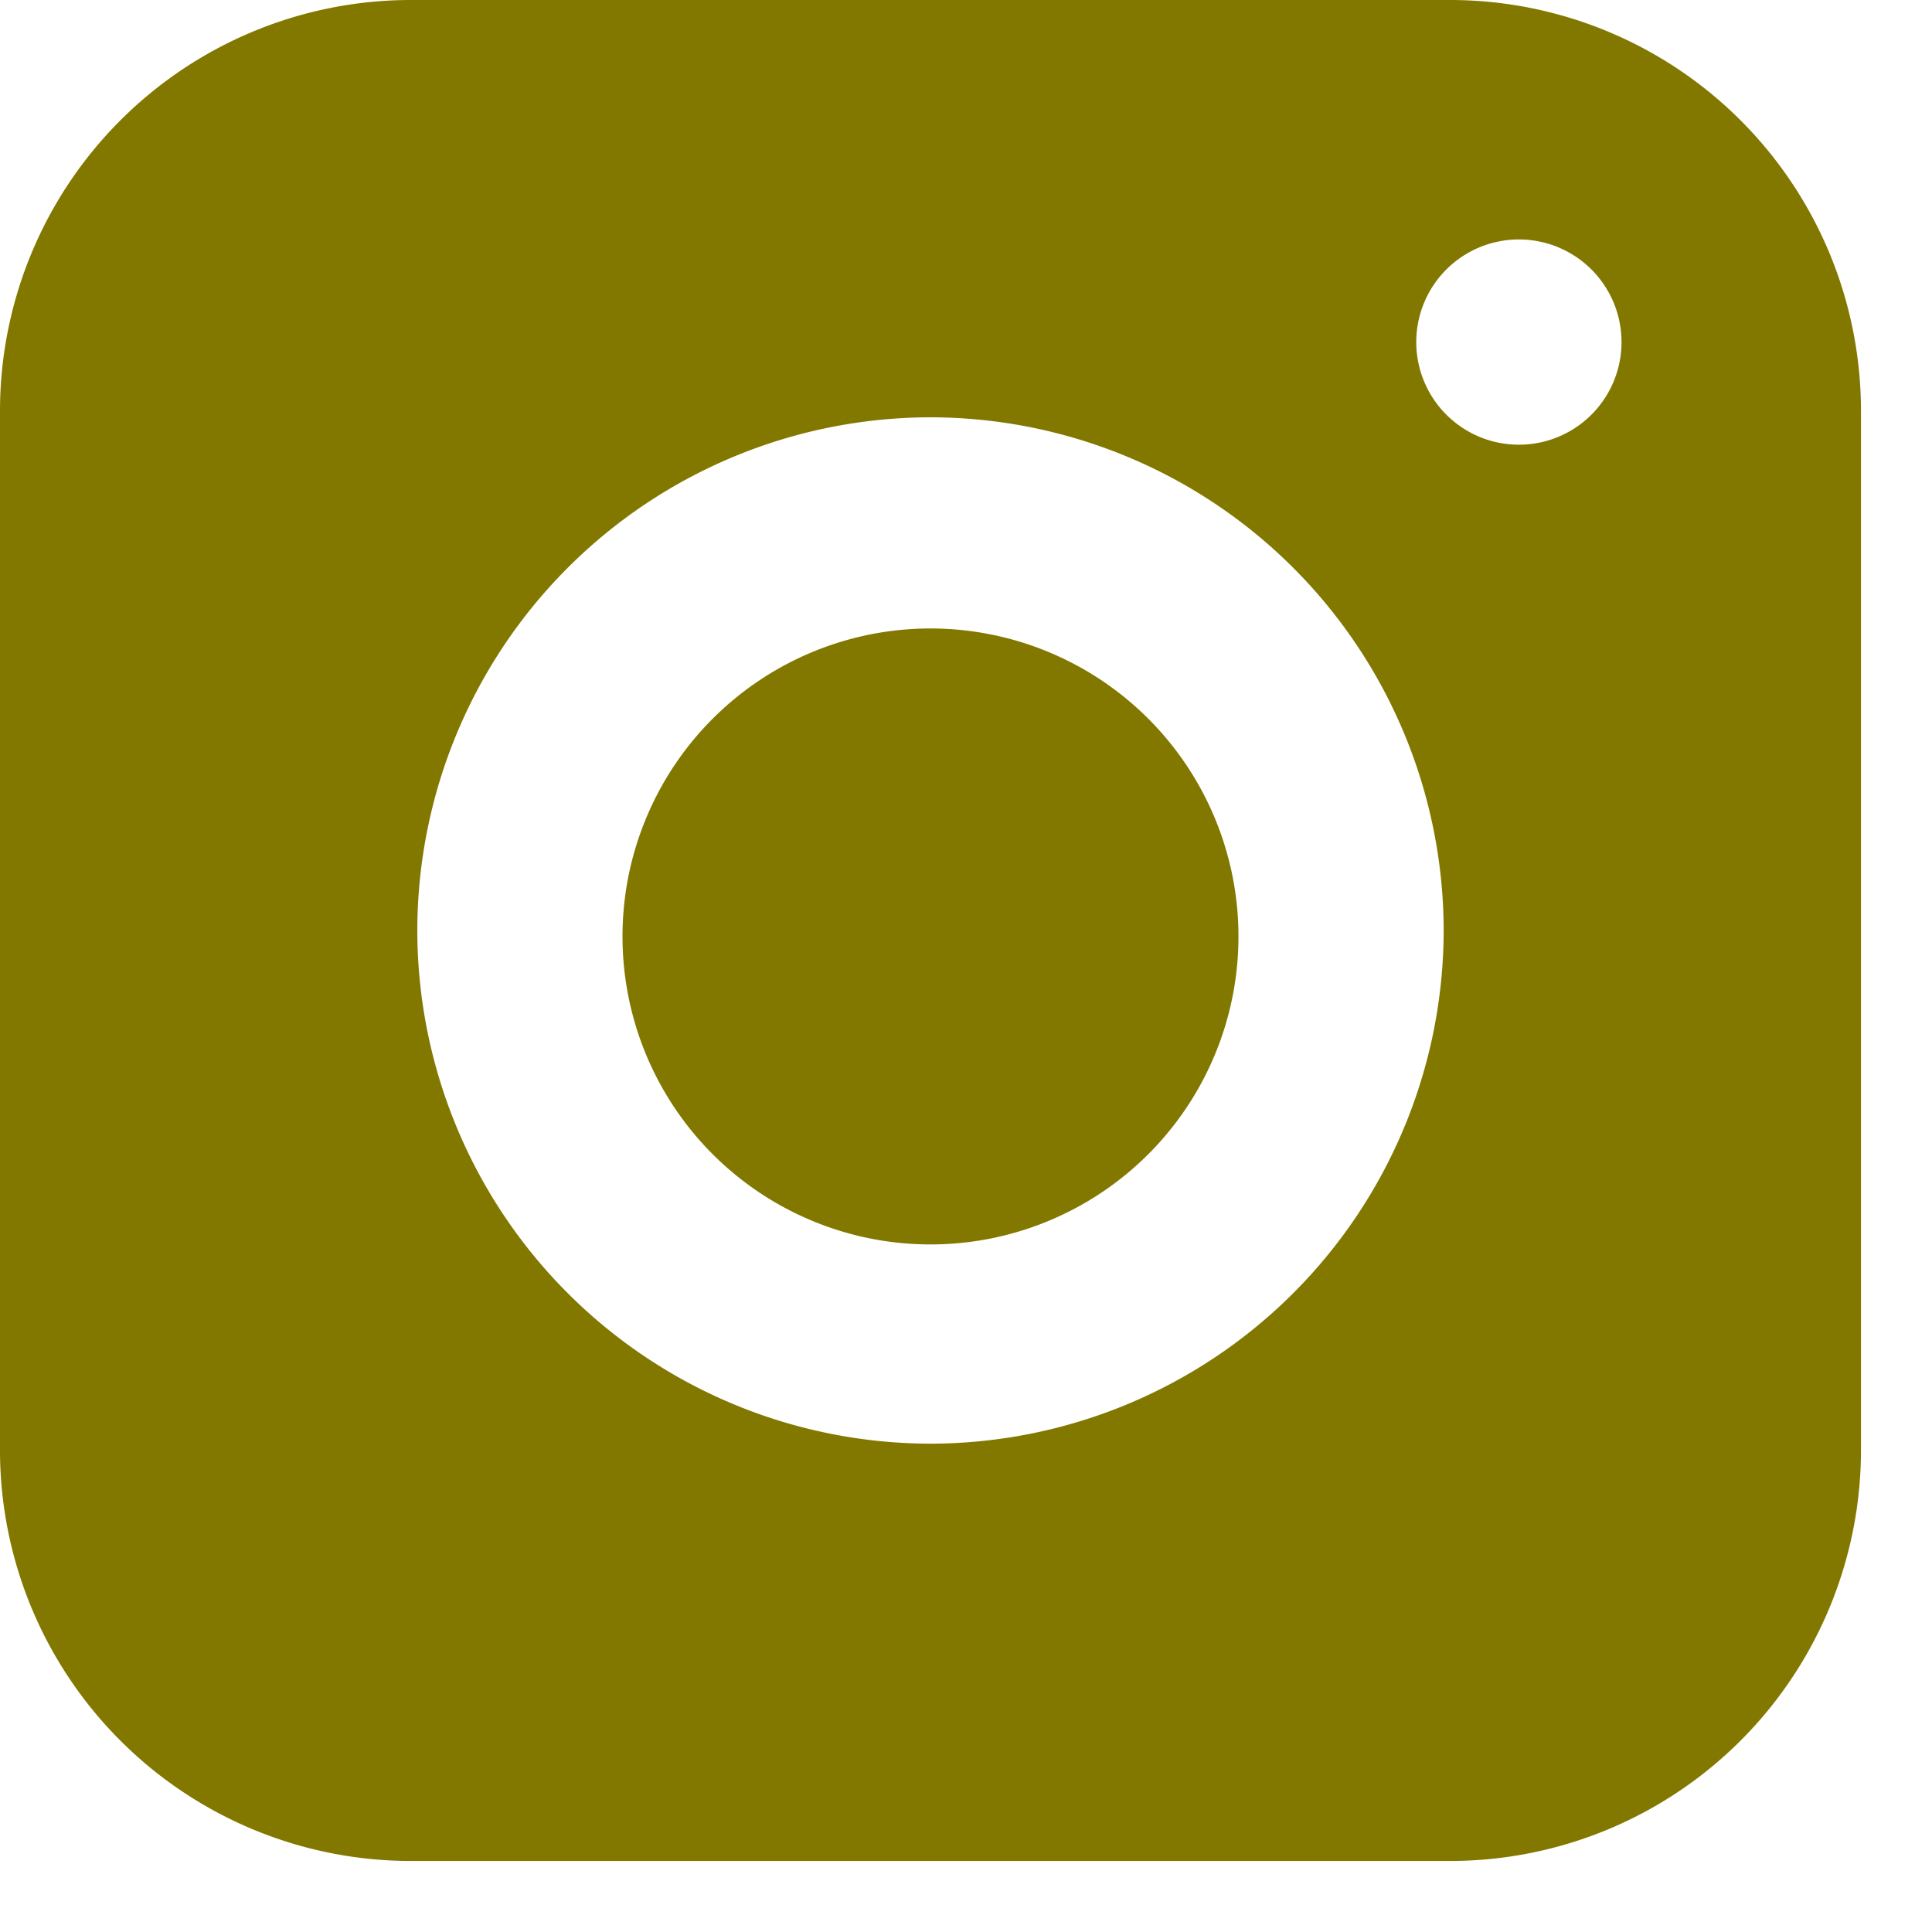 <svg width="17" height="17" xmlns="http://www.w3.org/2000/svg"><g fill="#827800" fill-rule="evenodd"><path d="M10.897 8.188a2.71 2.71 0 1 1-5.419 0 2.71 2.71 0 0 1 5.419 0Z"/><path d="M12.763 0h-9.15A3.616 3.616 0 0 0 0 3.612v9.15a3.616 3.616 0 0 0 3.612 3.613h9.15a3.616 3.616 0 0 0 3.613-3.612v-9.15A3.616 3.616 0 0 0 12.763 0ZM8.188 12.703a4.52 4.52 0 0 1-4.516-4.515 4.52 4.52 0 0 1 4.515-4.516 4.52 4.52 0 0 1 4.516 4.515 4.52 4.52 0 0 1-4.515 4.516Zm5.177-8.79a.903.903 0 1 1 0-1.806.903.903 0 0 1 0 1.806Z"/></g></svg>